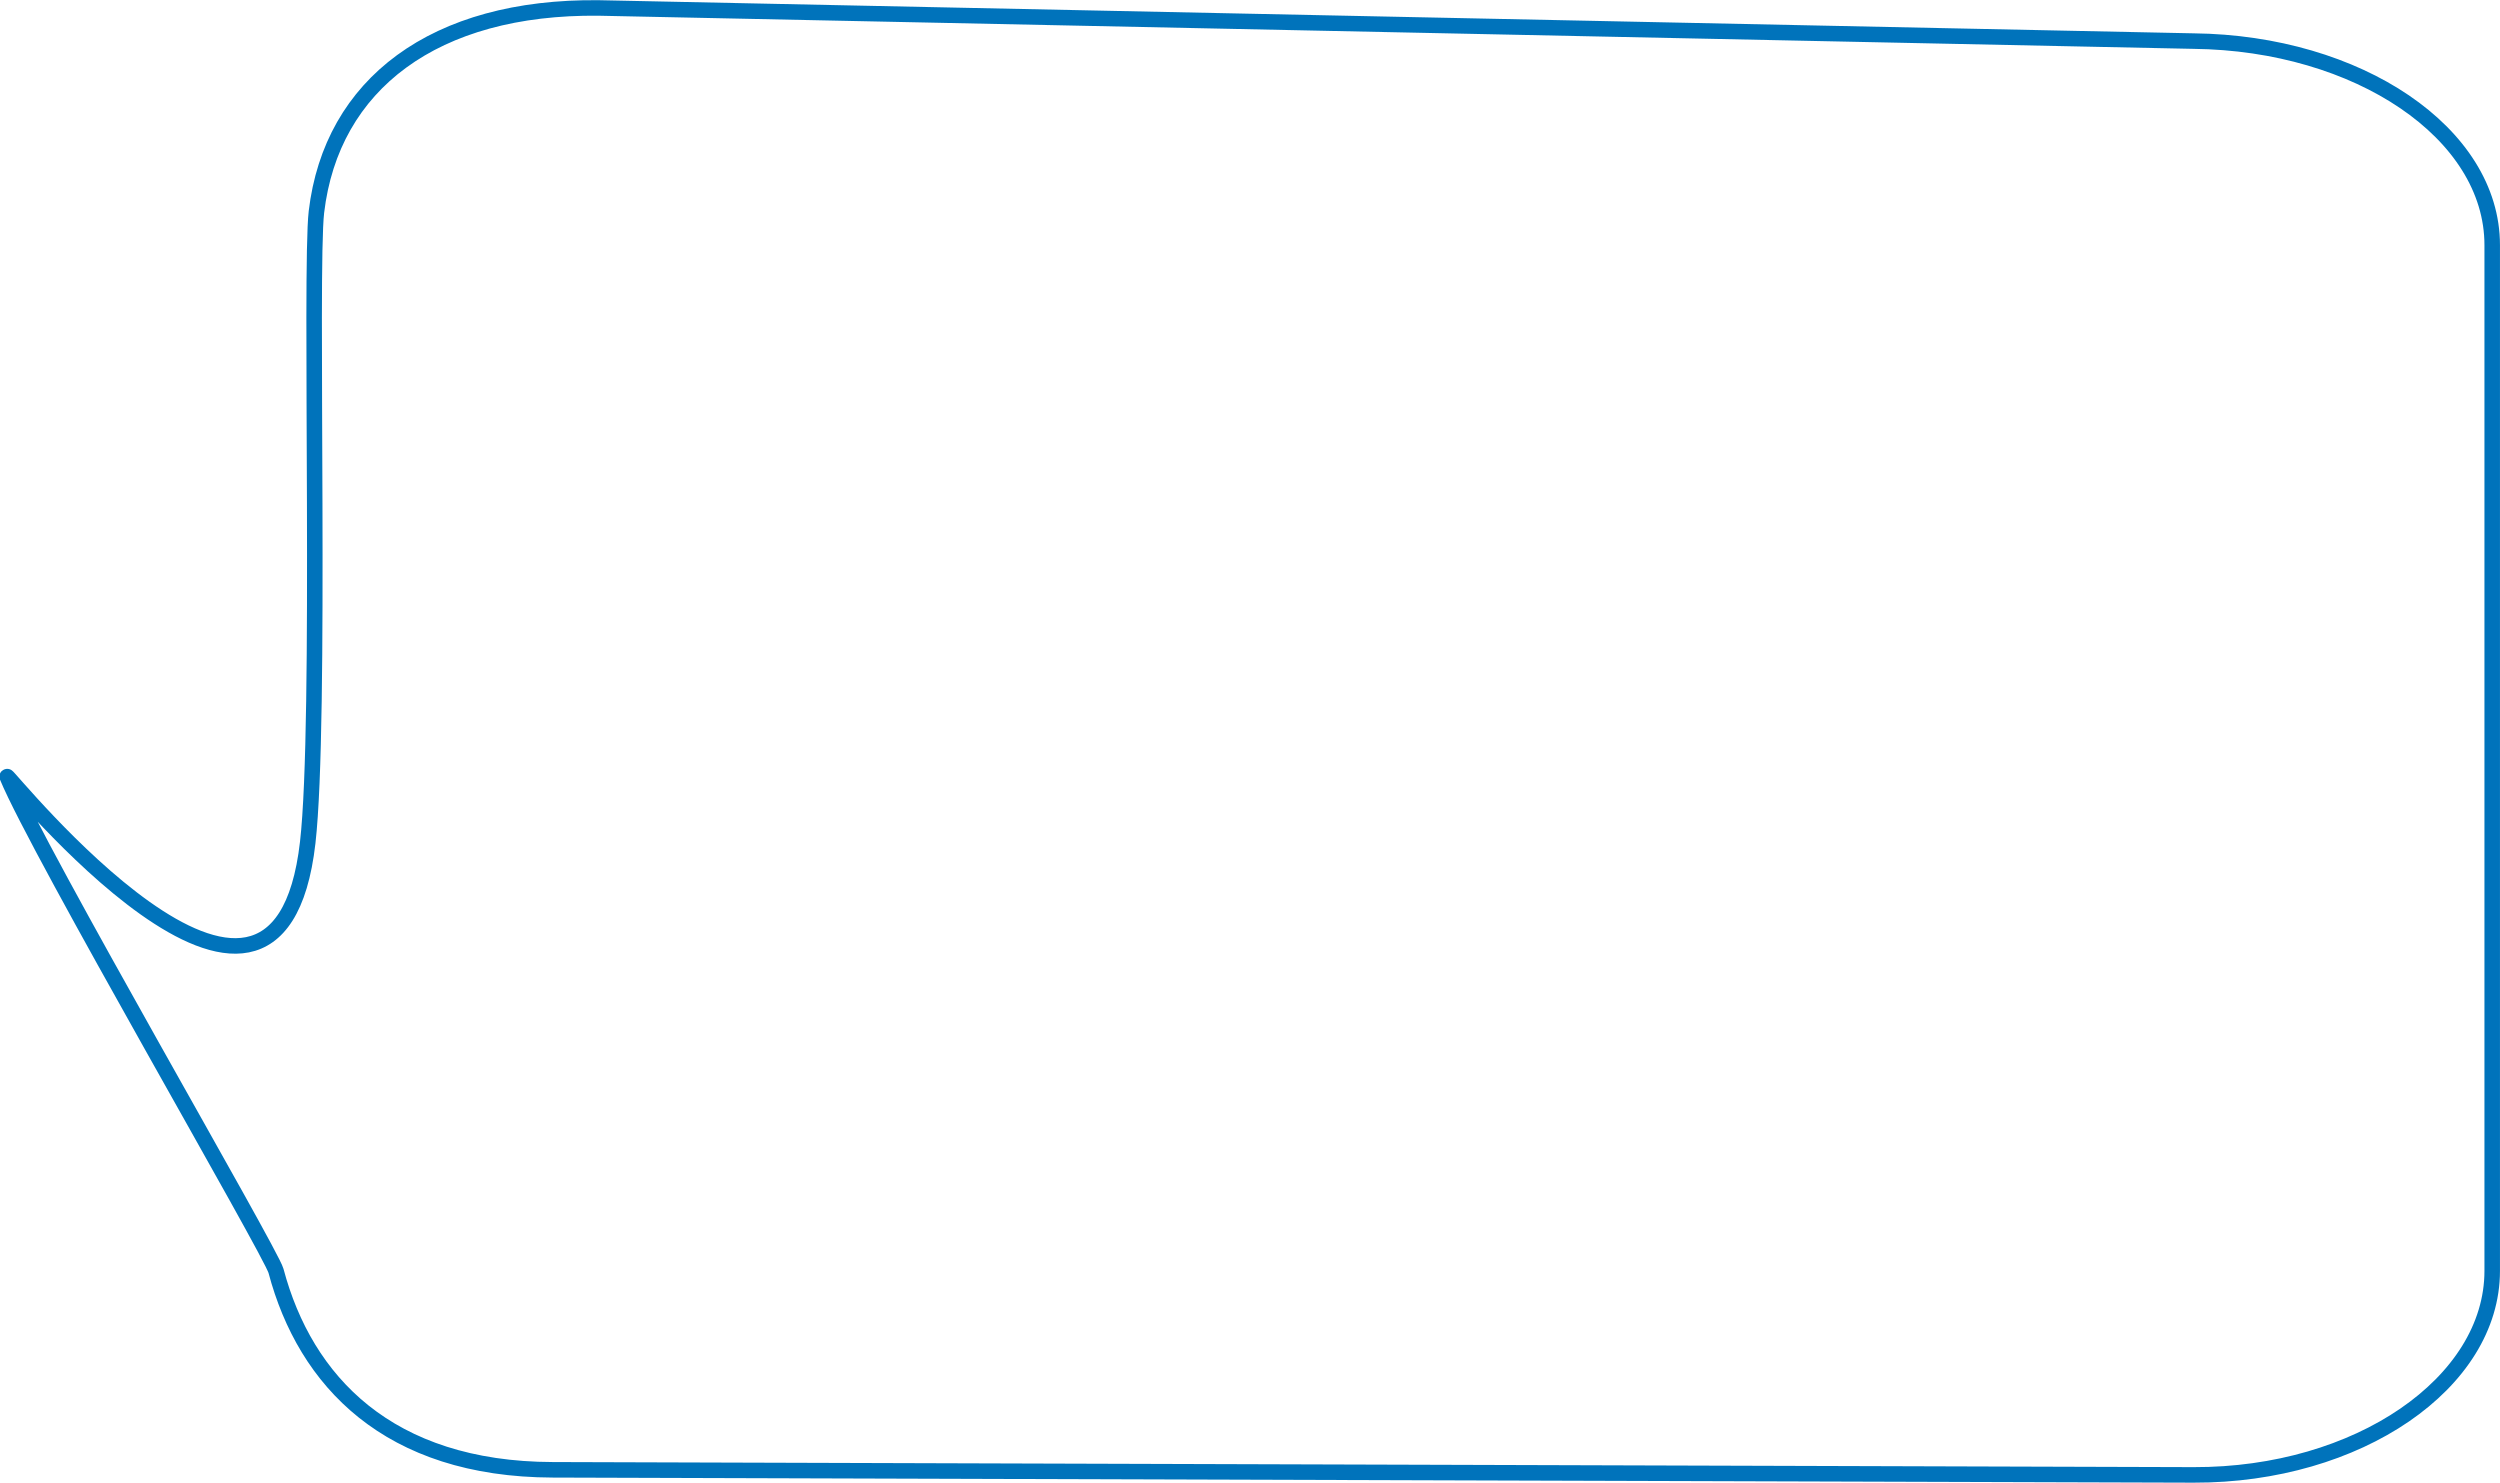 <?xml version="1.0" encoding="UTF-8"?> <!-- Creator: CorelDRAW 2019 (64-Bit) --> <svg xmlns="http://www.w3.org/2000/svg" xmlns:xlink="http://www.w3.org/1999/xlink" xmlns:xodm="http://www.corel.com/coreldraw/odm/2003" xml:space="preserve" width="1342px" height="796px" style="shape-rendering:geometricPrecision; text-rendering:geometricPrecision; image-rendering:optimizeQuality; fill-rule:evenodd; clip-rule:evenodd" viewBox="0 0 407.5 241.65"> <defs> <style type="text/css"> <![CDATA[ .str0 {stroke:#0073BB;stroke-width:2.53;stroke-miterlimit:22.926} .fil0 {fill:none} ]]> </style> </defs> <g id="Слой_x0020_1">  <path class="fil0 str0" d="M90.08 239.55l267.48 0.83c26.77,0.08 48.67,-14.97 48.67,-33.25l0 -167.21c0,-18.28 -21.9,-32.95 -48.67,-33.25l-259.95 -5.4c-26.76,-0.3 -43.57,12.41 -46.03,33.24 -1.11,9.4 0.83,83.07 -1.42,102.79 -5,43.84 -49.42,-11.78 -48.99,-10.73 5.01,12.21 43,77.48 43.82,80.56 4.78,17.99 18.32,32.34 45.09,32.42z"></path> </g> </svg> 